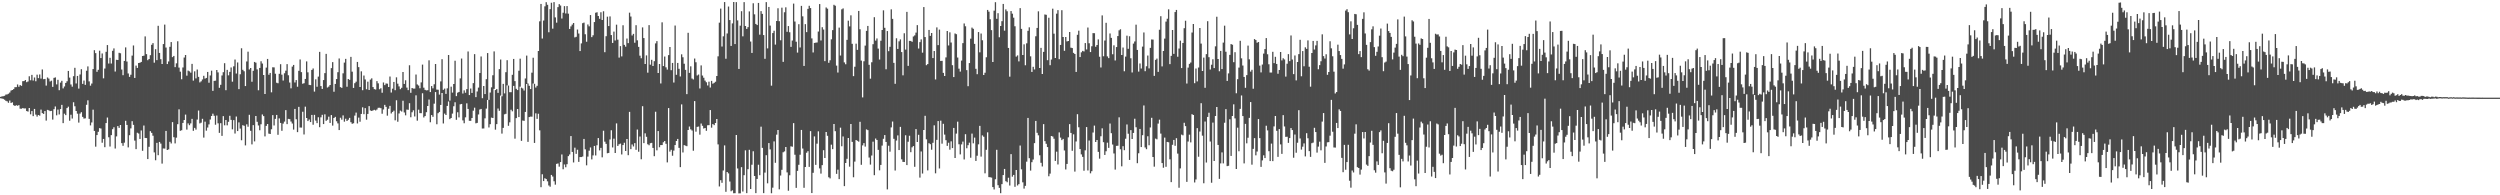 <?xml version="1.0" encoding="UTF-8"?>
<svg xmlns="http://www.w3.org/2000/svg" width="1920" height="150">
  <path d="M0 74.371h1v1.111H0zM1 74.023h1v1.631H1zM2 73.889h1v2.054H2zM3 73.559h1v3.015H3zM4 72.633h1v4.783H4zM5 72.507h1v5.334H5zM6 72.003h1v6.941H6zM7 71.070h1v6.161H7zM8 69.509h1v9.521H8zM9 69.101h1v9.482H9zM10 68.434h1v12.343H10zM11 66.982h1v14.427H11zM12 66.919h1v13.892H12zM13 64.863h1v16.320H13zM14 66.637h1v14.108H14zM15 65.313h1v18.126H15zM16 65.967h1v17.561H16zM17 62.370h1v20.611H17zM18 62.260h1v21.042H18zM19 61.432h1v21.833H19zM20 63.125h1v22.187H20zM21 62.551h1v23.143H21zM22 58.559h1v24.373H22zM23 61.620h1v26.186H23zM24 57.477h1v27.831H24zM25 61.830h1v27.364H25zM26 59.507h1v24.150H26zM27 62.419h1v25.599H27zM28 57.356h1v32.170H28zM29 60.000h1v28.339H29zM30 57.214h1v31.640H30zM31 60.342h1v23.839H31zM32 53.342h1v33.543H32zM33 60.801h1v26.711H33zM34 60.601h1v24.680H34zM35 65.736h1v26.874H35zM36 59.487h1v24.883H36zM37 60.390h1v24.325H37zM38 62.559h1v22.787H38zM39 61.930h1v23.238H39zM40 66.720h1v25.158H40zM41 59.802h1v24.073H41zM42 59.465h1v22.297H42zM43 64.820h1v23.732H43zM44 61.276h1v22.897H44zM45 69.264h1v18.657H45zM46 63.435h1v20.306H46zM47 62.064h1v18.490H47zM48 67.909h1v26.639H48zM49 66.407h1v20.890H49zM50 63.691h1v24.733H50zM51 62.403h1v20.571H51zM52 54.490h1v27.424H52zM53 59.579h1v33.121H53zM54 64.867h1v23.225H54zM55 66.561h1v24.463H55zM56 58.540h1v20.007H56zM57 52.074h1v29.528H57zM58 64.101h1v21.125H58zM59 58.320h1v28.961H59zM60 68.049h1v26.104H60zM61 57.166h1v30.073H61zM62 53.158h1v33.035H62zM63 64.395h1v25.337H63zM64 61.847h1v29.261H64zM65 65.196h1v25.684H65zM66 54.325h1v26.176H66zM67 50.978h1v26.095H67zM68 62.498h1v28.785H68zM69 65.813h1v30.501H69zM70 64.149h1v29.884H70zM71 53.020h1v31.214H71zM72 38.552h1v61.986H72zM73 40.795h1v71.839H73zM74 55.160h1v48.563H74zM75 53.598h1v47.647H75zM76 38.914h1v59.488H76zM77 44.605h1v54.122H77zM78 41.078h1v68.536H78zM79 60.166h1v46.511H79zM80 52.647h1v60.390H80zM81 39.792h1v54.742H81zM82 34.586h1v55.653H82zM83 48.786h1v56.638H83zM84 44.401h1v68.121H84zM85 48.809h1v54.971H85zM86 39.034h1v60.215H86zM87 37.193h1v60.542H87zM88 54.950h1v59.147H88zM89 45.942h1v58.809H89zM90 46.062h1v50.758H90zM91 40.560h1v57.624H91zM92 40.892h1v55.112H92zM93 53.401h1v56.537H93zM94 57.756h1v54.226H94zM95 46.806h1v62.742H95zM96 36.402h1v56.364H96zM97 47.278h1v48.648H97zM98 56.404h1v56.776H98zM99 59.059h1v44.798H99zM100 57.374h1v41.231H100zM101 42.694h1v50.375H101zM102 34.919h1v60.963H102zM103 59.858h1v48.143H103zM104 50.395h1v64.146H104zM105 52.167h1v49.776H105zM106 48.404h1v54.123H106zM107 48.163h1v58.531H107zM108 47.575h1v52.634H108zM109 42.985h1v72.832H109zM110 42.759h1v53.647H110zM111 27.963h1v77.963H111zM112 41.596h1v64.440H112zM113 46.252h1v75.887H113zM114 45.337h1v67.400H114zM115 42.374h1v58.372H115zM116 34.389h1v67.638H116zM117 33.110h1v71.128H117zM118 48.108h1v68.919H118zM119 37.806h1v85.269H119zM120 46.204h1v63.523H120zM121 19.792h1v99.379H121zM122 40.677h1v68.345H122zM123 45.490h1v64.808H123zM124 49.140h1v76.515H124zM125 33.862h1v80.181H125zM126 18.876h1v95.267H126zM127 36.492h1v64.085H127zM128 49.188h1v66.019H128zM129 47.189h1v67.571H129zM130 35.963h1v72.928H130zM131 32.306h1v77.897H131zM132 43.862h1v49.919H132zM133 42.973h1v62.377H133zM134 51.536h1v58.571H134zM135 48.643h1v57.077H135zM136 31.697h1v63.670H136zM137 51.915h1v32.045H137zM138 55.023h1v45.436H138zM139 60.899h1v39.123H139zM140 51.821h1v42.582H140zM141 44.195h1v47.942H141zM142 42.233h1v45.803H142zM143 58.112h1v41.400H143zM144 54.212h1v40.571H144zM145 54.804h1v41.329H145zM146 55.795h1v38.999H146zM147 49.050h1v42.233H147zM148 61.889h1v38.553H148zM149 54.783h1v43.407H149zM150 60.228h1v39.293H150zM151 53.376h1v38.501H151zM152 59.016h1v25.897H152zM153 63.295h1v31.492H153zM154 62.466h1v31.718H154zM155 61.018h1v30.208H155zM156 58.214h1v47.475H156zM157 60.352h1v33.107H157zM158 59.859h1v40.479H158zM159 55.243h1v42.708H159zM160 63.534h1v31.984H160zM161 57.948h1v33.839H161zM162 54.290h1v34.807H162zM163 69.784h1v17.525H163zM164 62.090h1v26.840H164zM165 61.934h1v33.845H165zM166 53.779h1v34.969H166zM167 55.592h1v39.143H167zM168 67.414h1v34.647H168zM169 65.102h1v29.508H169zM170 57.947h1v46.419H170zM171 55.425h1v33.784H171zM172 48.558h1v47.716H172zM173 69.260h1v22.886H173zM174 53.654h1v42.602H174zM175 57.854h1v35.677H175zM176 55.191h1v33.727H176zM177 51.798h1v40.257H177zM178 62.701h1v36.624H178zM179 50.919h1v41.346H179zM180 45.731h1v56.847H180zM181 56.453h1v33.023H181zM182 47.948h1v52.725H182zM183 68.471h1v25.548H183zM184 57.041h1v41.737H184zM185 37.065h1v70.683H185zM186 53.596h1v42.556H186zM187 54.728h1v41.891H187zM188 66.080h1v45.599H188zM189 47.201h1v48.267H189zM190 39.693h1v57.632H190zM191 53.339h1v34.831H191zM192 52.223h1v48.237H192zM193 62.766h1v48.119H193zM194 54.350h1v41.771H194zM195 47.545h1v61.066H195zM196 48.121h1v40.952H196zM197 53.273h1v40.283H197zM198 69.312h1v27.057H198zM199 52.172h1v47.882H199zM200 47.042h1v48.397H200zM201 48.799h1v39.130H201zM202 57.601h1v31.588H202zM203 72.169h1v32.594H203zM204 51.904h1v44.783H204zM205 45.279h1v49.937H205zM206 57.385h1v45.222H206zM207 56.013h1v46.922H207zM208 70.916h1v28.365H208zM209 51.663h1v36.752H209zM210 51.769h1v44.572H210zM211 56.639h1v34.674H211zM212 63.549h1v24.714H212zM213 63.959h1v39.549H213zM214 56.685h1v34.221H214zM215 49.329h1v45.065H215zM216 57.369h1v43.111H216zM217 61.871h1v33.061H217zM218 56.282h1v37.119H218zM219 54.284h1v30.289H219zM220 49.239h1v46.084H220zM221 57.800h1v33.501H221zM222 63.410h1v28.096H222zM223 67.834h1v25.519H223zM224 51.129h1v43.759H224zM225 49.894h1v49.622H225zM226 63.326h1v20.334H226zM227 61.491h1v30.083H227zM228 66.626h1v34.866H228zM229 54.386h1v27.669H229zM230 45.686h1v52.256H230zM231 55.415h1v42.591H231zM232 64.303h1v21.485H232zM233 63.873h1v39.388H233zM234 60.601h1v21.301H234zM235 47.135h1v43.490H235zM236 55.528h1v37.437H236zM237 65.200h1v26.615H237zM238 65.397h1v28.364H238zM239 53.716h1v34.532H239zM240 52.592h1v43.201H240zM241 70.328h1v17.886H241zM242 60.921h1v31.695H242zM243 66.591h1v27.951H243zM244 58.817h1v31.221H244zM245 39.839h1v57.835H245zM246 66.115h1v23.982H246zM247 68.309h1v19.835H247zM248 61.473h1v33.787H248zM249 56.155h1v31.638H249zM250 41.393h1v51.457H250zM251 67.200h1v24.750H251zM252 66.521h1v23.093H252zM253 65.267h1v29.128H253zM254 52.329h1v36.057H254zM255 47.728h1v48.713H255zM256 70.475h1v20.151H256zM257 64.470h1v25.267H257zM258 60.709h1v32.405H258zM259 55.464h1v39.295H259zM260 44.911h1v54.988H260zM261 66.911h1v23.509H261zM262 67.460h1v24.437H262zM263 56.308h1v32.320H263zM264 48.078h1v45.365H264zM265 45.193h1v45.986H265zM266 66.625h1v26.318H266zM267 60.692h1v31.286H267zM268 61.361h1v29.167H268zM269 43.654h1v50.182H269zM270 55.050h1v40.036H270zM271 67.527h1v27.131H271zM272 63.874h1v24.933H272zM273 62.737h1v23.750H273zM274 47.576h1v47.267H274zM275 51.569h1v38.749H275zM276 66.828h1v26.676H276zM277 54.779h1v32.720H277zM278 69.297h1v13.152H278zM279 58.004h1v29.678H279zM280 61.029h1v22.013H280zM281 68.533h1v23.388H281zM282 62.703h1v24.797H282zM283 69.122h1v12.400H283zM284 61.114h1v23.746H284zM285 60.136h1v25.122H285zM286 66.862h1v17.935H286zM287 68.433h1v15.882H287zM288 68.774h1v16.044H288zM289 62.312h1v21.794H289zM290 64.019h1v18.765H290zM291 68.531h1v14.200H291zM292 67.796h1v15.300H292zM293 71.201h1v16.160H293zM294 63.324h1v20.745H294zM295 65.389h1v15.143H295zM296 64.108h1v17.991H296zM297 64.253h1v24.571H297zM298 66.791h1v16.731H298zM299 58.801h1v22.526H299zM300 71.052h1v16.102H300zM301 68.115h1v17.860H301zM302 62.938h1v22.063H302zM303 69.296h1v23.131H303zM304 59.391h1v17.600H304zM305 64.277h1v29.219H305zM306 66.336h1v20.802H306zM307 68.501h1v16.435H307zM308 67.409h1v18.222H308zM309 55.311h1v22.070H309zM310 64.465h1v21.898H310zM311 61.669h1v26.883H311zM312 67.284h1v16.881H312zM313 69.198h1v15.104H313zM314 50.128h1v29.126H314zM315 71.278h1v18.784H315zM316 67.590h1v18.653H316zM317 68.058h1v16.701H317zM318 68.023h1v21.423H318zM319 57.266h1v15.945H319zM320 64.852h1v27.815H320zM321 65.700h1v18.525H321zM322 67.805h1v19.092H322zM323 63.302h1v23.624H323zM324 49.624h1v22.026H324zM325 67.342h1v22.870H325zM326 68.994h1v20.130H326zM327 69.426h1v16.766H327zM328 69.280h1v12.142H328zM329 46.330h1v30.135H329zM330 70.704h1v23.177H330zM331 66.106h1v22.288H331zM332 67.850h1v21.839H332zM333 64.733h1v14.903H333zM334 49.160h1v21.537H334zM335 68.805h1v26.646H335zM336 68.931h1v18.012H336zM337 72.675h1v13.302H337zM338 62.526h1v18.053H338zM339 45.469h1v25.963H339zM340 68.982h1v25.863H340zM341 68.041h1v19.202H341zM342 72.101h1v16.239H342zM343 67.843h1v13.499H343zM344 42.249h1v35.669H344zM345 77.254h1v14.254H345zM346 66.568h1v24.032H346zM347 71.100h1v16.141H347zM348 64.509h1v17.111H348zM349 46.630h1v31.910H349zM350 73.805h1v18.198H350zM351 71.177h1v15.031H351zM352 70.586h1v19.601H352zM353 60.185h1v19.953H353zM354 44.953h1v34.871H354zM355 71.848h1v20.639H355zM356 69.400h1v25.285H356zM357 71.213h1v18.908H357zM358 68.449h1v10.911H358zM359 39.527h1v44.122H359zM360 72.989h1v19.794H360zM361 67.995h1v24.829H361zM362 71.383h1v19.230H362zM363 63.824h1v21.156H363zM364 41.581h1v41.129H364zM365 74.608h1v20.088H365zM366 70.256h1v24.116H366zM367 67.279h1v20.650H367zM368 56.077h1v28.034H368zM369 43.389h1v40.268H369zM370 75.409h1v23.288H370zM371 66.066h1v32.588H371zM372 72.248h1v18.619H372zM373 60.840h1v22.562H373zM374 40.744h1v35.993H374zM375 76.695h1v21.188H375zM376 71.068h1v24.321H376zM377 67.096h1v23.237H377zM378 57.791h1v32.837H378zM379 39.485h1v28.739H379zM380 69.196h1v30.371H380zM381 68.419h1v26.906H381zM382 71.345h1v12.009H382zM383 53.116h1v31.971H383zM384 45.701h1v27.708H384zM385 73.908h1v28.677H385zM386 64.402h1v33.808H386zM387 71.730h1v16.097H387zM388 55.446h1v31.939H388zM389 46.208h1v19.366H389zM390 65.678h1v30.914H390zM391 70.807h1v23.129H391zM392 70.804h1v13.481H392zM393 57.429h1v28.078H393zM394 45.275h1v20.663H394zM395 62.309h1v44.167H395zM396 68.215h1v22.525H396zM397 69.157h1v14.557H397zM398 54.324h1v35.600H398zM399 45.049h1v21.499H399zM400 67.353h1v40.840H400zM401 67.947h1v24.632H401zM402 69.551h1v23.254H402zM403 60.236h1v25.748H403zM404 42.705h1v21.804H404zM405 64.132h1v44.805H405zM406 65.897h1v24.001H406zM407 68.417h1v21.148H407zM408 55.814h1v33.795H408zM409 44.332h1v19.797H409zM410 64.346h1v45.420H410zM411 67.226h1v19.813H411zM412 65.920h1v25.390H412zM413 39.182h1v48.184H413zM414 16.370h1v83.707H414zM415 2.998h1v140.783H415zM416 29.588h1v104.223H416zM417 15.743h1v123.309H417zM418 4.875h1v132.021H418zM419 1.693h1v135.834H419zM420 3.710h1v135.555H420zM421 24.773h1v117.656H421zM422 6.997h1v136.390H422zM423 2.081h1v132.271H423zM424 22.016h1v113.586H424zM425 1.641h1v137.591H425zM426 13.377h1v128.447H426zM427 17.402h1v108.449H427zM428 5.471h1v120.061H428zM429 3.166h1v124.847H429zM430 4.265h1v120.209H430zM431 14.215h1v104.394H431zM432 9.794h1v120.220H432zM433 4.701h1v121.588H433zM434 10.330h1v118.135H434zM435 4.652h1v121.428H435zM436 10.479h1v109.430H436zM437 22.237h1v96.396H437zM438 20.278h1v84.232H438zM439 18.885h1v97.813H439zM440 17.650h1v107.145H440zM441 28.740h1v84.646H441zM442 28.267h1v89.894H442zM443 22.689h1v92.283H443zM444 25.749h1v98.589H444zM445 39.201h1v81.412H445zM446 33.321h1v87.312H446zM447 17.823h1v102.378H447zM448 17.377h1v89.310H448zM449 26.321h1v88.346H449zM450 32.062h1v94.907H450zM451 18.784h1v101.472H451zM452 20.240h1v95.490H452zM453 11.567h1v101.663H453zM454 28.499h1v93.916H454zM455 27.109h1v92.227H455zM456 16.925h1v95.140H456zM457 9.800h1v109.582H457zM458 9.443h1v102.111H458zM459 12.300h1v93.727H459zM460 14.434h1v101.090H460zM461 9.423h1v104.156H461zM462 15.372h1v105.468H462zM463 8.657h1v91.751H463zM464 40.078h1v68.715H464zM465 27.824h1v82.670H465zM466 12.814h1v104.875H466zM467 20.001h1v97.467H467zM468 12.580h1v94.508H468zM469 26.912h1v73.144H469zM470 32.970h1v80.281H470zM471 24.291h1v82.221H471zM472 31.054h1v86.431H472zM473 18.940h1v75.851H473zM474 30.469h1v81.590H474zM475 44.232h1v66.547H475zM476 35.427h1v74.874H476zM477 43.315h1v75.333H477zM478 19.394h1v91.999H478zM479 34.482h1v75.123H479zM480 35.836h1v80.113H480zM481 29.620h1v77.145H481zM482 33.136h1v86.067H482zM483 9.723h1v76.210H483zM484 12.700h1v101.842H484zM485 27.253h1v83.707H485zM486 25.986h1v86.524H486zM487 32.828h1v77.101H487zM488 19.373h1v95.658H488zM489 30.957h1v68.545H489zM490 35.981h1v80.540H490zM491 42.732h1v62.133H491zM492 44.740h1v77.601H492zM493 21.036h1v60.537H493zM494 29.230h1v80.678H494zM495 49.162h1v53.217H495zM496 42.571h1v62.514H496zM497 55.815h1v54.973H497zM498 19.278h1v92.277H498zM499 49.678h1v60.301H499zM500 45.916h1v63.802H500zM501 50.701h1v62.921H501zM502 47.002h1v72.976H502zM503 33.321h1v52.477H503zM504 31.598h1v83.852H504zM505 56.074h1v44.589H505zM506 49.152h1v63.953H506zM507 64.101h1v47.329H507zM508 17.132h1v94.279H508zM509 50.763h1v58.481H509zM510 43.411h1v64.891H510zM511 51.699h1v58.733H511zM512 53.458h1v71.255H512zM513 42.344h1v40.653H513zM514 36.080h1v80.361H514zM515 53.904h1v61.150H515zM516 48.327h1v71.270H516zM517 63.402h1v52.262H517zM518 19.594h1v91.817H518zM519 57.449h1v50.835H519zM520 48.357h1v58.369H520zM521 52.858h1v60.688H521zM522 58.729h1v69.631H522zM523 41.703h1v38.491H523zM524 43.987h1v73.116H524zM525 48.938h1v62.526H525zM526 53.678h1v58.208H526zM527 72.289h1v40.008H527zM528 25.202h1v74.635H528zM529 55.954h1v41.226H529zM530 50.923h1v48.394H530zM531 60.292h1v39.968H531zM532 61.017h1v54.772H532zM533 44.951h1v32.693H533zM534 47.829h1v53.313H534zM535 57.965h1v39.458H535zM536 57.220h1v39.982H536zM537 67.954h1v35.454H537zM538 50.234h1v44.650H538zM539 58.004h1v38.622H539zM540 59.718h1v39.003H540zM541 61.899h1v36.430H541zM542 63.180h1v37.253H542zM543 65.655h1v30.530H543zM544 62.722h1v33.375H544zM545 67.199h1v17.327H545zM546 62.090h1v35.940H546zM547 64.252h1v31.049H547zM548 63.600h1v32.498H548zM549 62.752h1v31.692H549zM550 58.379h1v33.004H550zM551 43.278h1v67.613H551zM552 17.427h1v125.790H552zM553 6.586h1v131.820H553zM554 35.719h1v104.659H554zM555 27.889h1v103.013H555zM556 1.595h1v110.080H556zM557 45.090h1v102.203H557zM558 25.717h1v106.396H558zM559 5.041h1v128.129H559zM560 15.435h1v124.008H560zM561 35.288h1v111.620H561zM562 17.991h1v128.164H562zM563 1.544h1v146.905H563zM564 33.830h1v114.541H564zM565 1.615h1v102.071H565zM566 15.662h1v113.730H566zM567 52.953h1v95.557H567zM568 19.719h1v128.747H568zM569 8.581h1v119.803H569zM570 27.926h1v119.154H570zM571 1.653h1v132.895H571zM572 19.980h1v95.472H572zM573 22.202h1v126.122H573zM574 20.827h1v109.142H574zM575 8.738h1v106.325H575zM576 31.880h1v113.282H576zM577 40.635h1v85.888H577zM578 2.501h1v113.653H578zM579 10.992h1v124.152H579zM580 18.386h1v129.937H580zM581 19.255h1v118.172H581zM582 2.247h1v124.289H582zM583 26.634h1v107.934H583zM584 8.553h1v88.708H584zM585 10.649h1v102.912H585zM586 26.930h1v121.377H586zM587 45.141h1v87.399H587zM588 1.623h1v117.570H588zM589 37.183h1v103.606H589zM590 5.346h1v104.525H590zM591 19.686h1v95.058H591zM592 65.796h1v82.636H592zM593 25.385h1v118.723H593zM594 23.626h1v84.981H594zM595 34.257h1v90.793H595zM596 16.153h1v87.280H596zM597 6.340h1v93.511H597zM598 16.300h1v129.106H598zM599 30.901h1v103.930H599zM600 5.913h1v124.471H600zM601 47.519h1v69.445H601zM602 9.414h1v106.878H602zM603 5.619h1v107.300H603zM604 24.431h1v107.983H604zM605 20.015h1v126.484H605zM606 24.800h1v109.787H606zM607 35.999h1v76.379H607zM608 31.155h1v81.542H608zM609 2.778h1v91.800H609zM610 16.552h1v102.269H610zM611 32.072h1v112.189H611zM612 40.419h1v90.810H612zM613 18.606h1v107.956H613zM614 36.431h1v82.416H614zM615 4.523h1v95.270H615zM616 12.567h1v101.529H616zM617 50.618h1v93.595H617zM618 18.516h1v109.746H618zM619 24.660h1v92.642H619zM620 6.800h1v109.316H620zM621 4.475h1v123.675H621zM622 6.209h1v94.490H622zM623 29.486h1v118.811H623zM624 40.306h1v92.424H624zM625 32.966h1v71.785H625zM626 32.790h1v93.838H626zM627 32.630h1v77.696H627zM628 24.216h1v76.644H628zM629 3.128h1v126.212H629zM630 31.057h1v102.287H630zM631 20.897h1v105.917H631zM632 22.674h1v92.669H632zM633 46.951h1v74.400H633zM634 5.708h1v95.671H634zM635 6.674h1v97.640H635zM636 48.215h1v87.917H636zM637 46.268h1v90.757H637zM638 30.183h1v80.923H638zM639 23.145h1v91.404H639zM640 3.693h1v91.538H640zM641 4.383h1v96.358H641zM642 50.373h1v83.156H642zM643 55.690h1v74.593H643zM644 21.186h1v116.377H644zM645 42.676h1v55.370H645zM646 7.176h1v105.133H646zM647 6.466h1v98.364H647zM648 47.899h1v95.053H648zM649 49.379h1v75.813H649zM650 30.608h1v91.349H650zM651 15.867h1v90.113H651zM652 20.265h1v107.719H652zM653 11.778h1v83.430H653zM654 33.659h1v75.319H654zM655 58.455h1v77.660H655zM656 51.274h1v72.831H656zM657 33.530h1v73.970H657zM658 38.283h1v69.840H658zM659 8.396h1v100.425H659zM660 22.475h1v71.048H660zM661 46.563h1v80.016H661zM662 74.795h1v36.890H662zM663 47.042h1v62.902H663zM664 35.013h1v77.599H664zM665 23.710h1v75.653H665zM666 19.899h1v80.066H666zM667 49.746h1v71.240H667zM668 60.402h1v66.002H668zM669 47.845h1v71.592H669zM670 33.946h1v74.839H670zM671 13.228h1v121.336H671zM672 31.184h1v75.214H672zM673 29.557h1v77.969H673zM674 37.344h1v77.756H674zM675 45.719h1v85.113H675zM676 31.271h1v95.387H676zM677 23.055h1v88.758H677zM678 7.941h1v98.674H678zM679 21.351h1v82.357H679zM680 53.184h1v55.838H680zM681 23.870h1v121.595H681zM682 39.306h1v72.610H682zM683 35.928h1v80.538H683zM684 7.152h1v90.684H684zM685 14.481h1v78.841H685zM686 48.272h1v58.339H686zM687 64.368h1v66.594H687zM688 29.409h1v78.503H688zM689 37.597h1v66.412H689zM690 31.750h1v83.478H690zM691 30.283h1v67.127H691zM692 39.979h1v82.409H692zM693 57.871h1v66.442H693zM694 25.543h1v98.879H694zM695 38.085h1v65.803H695zM696 9.137h1v117.659H696zM697 50.592h1v58.236H697zM698 31.395h1v72.861H698zM699 31.453h1v85.420H699zM700 32.111h1v81.025H700zM701 28.016h1v84.178H701zM702 27.178h1v100.922H702zM703 25.034h1v74.114H703zM704 19.314h1v89.762H704zM705 37.270h1v66.276H705zM706 32.374h1v104.042H706zM707 30.276h1v86.048H707zM708 40.459h1v92.790H708zM709 5.439h1v94.386H709zM710 28.448h1v60.462H710zM711 50.082h1v56.930H711zM712 49.221h1v81.656H712zM713 22.984h1v86.996H713zM714 27.535h1v83.234H714zM715 25.347h1v89.668H715zM716 44.608h1v65.067H716zM717 39.193h1v57.082H717zM718 61.038h1v72.100H718zM719 21.043h1v86.360H719zM720 34.638h1v58.360H720zM721 22.719h1v106.639H721zM722 46.786h1v45.885H722zM723 46.699h1v63.626H723zM724 55.940h1v39.123H724zM725 58.348h1v45.027H725zM726 44.063h1v63.622H726zM727 23.833h1v88.187H727zM728 34.931h1v74.691H728zM729 24.853h1v90.092H729zM730 32.642h1v75.887H730zM731 50.077h1v63.664H731zM732 59.183h1v39.079H732zM733 25.701h1v95.632H733zM734 26.246h1v76.339H734zM735 44.175h1v49.249H735zM736 52.741h1v58.080H736zM737 54.989h1v63.611H737zM738 46.544h1v64.347H738zM739 33.140h1v75.603H739zM740 18.001h1v104.473H740zM741 20.148h1v82.904H741zM742 53.840h1v60.045H742zM743 66.202h1v45.323H743zM744 48.450h1v61.110H744zM745 29.676h1v91.442H745zM746 21.176h1v81.419H746zM747 22.135h1v87.936H747zM748 33.688h1v72.015H748zM749 52.849h1v70.732H749zM750 57.001h1v62.598H750zM751 24.651h1v86.213H751zM752 40.190h1v56.485H752zM753 25.736h1v94.541H753zM754 30.902h1v73.066H754zM755 57.583h1v47.431H755zM756 55.840h1v77.275H756zM757 43.965h1v71.104H757zM758 7.604h1v94.041H758zM759 8.971h1v127.053H759zM760 14.802h1v121.352H760zM761 23.136h1v113.264H761zM762 47.629h1v96.059H762zM763 8.199h1v137.287H763zM764 1.669h1v136.006H764zM765 14.444h1v100.607H765zM766 10.118h1v132.101H766zM767 28.635h1v115.636H767zM768 19.985h1v128.376H768zM769 16.282h1v125.152H769zM770 3.031h1v131.428H770zM771 23.545h1v106.221H771zM772 7.213h1v131.968H772zM773 8.652h1v131.326H773zM774 36.800h1v99.705H774zM775 58.862h1v83.616H775zM776 8.514h1v109.857H776zM777 10.488h1v125.206H777zM778 13.581h1v120.783H778zM779 20.159h1v123.324H779zM780 43.479h1v87.057H780zM781 42.558h1v99.878H781zM782 47.179h1v94.246H782zM783 6.238h1v105.511H783zM784 22.174h1v107.862H784zM785 42.237h1v97.780H785zM786 34.026h1v110.810H786zM787 50.141h1v92.579H787zM788 33.268h1v90.878H788zM789 23.643h1v66.939H789zM790 20.985h1v100.530H790zM791 43.249h1v87.770H791zM792 55.251h1v69.307H792zM793 51.299h1v71.240H793zM794 53.359h1v56.583H794zM795 27.871h1v65.005H795zM796 21.456h1v80.532H796zM797 8.685h1v95.247H797zM798 52.244h1v67.023H798zM799 36.770h1v88.278H799zM800 56.821h1v71.017H800zM801 39.838h1v55.477H801zM802 11.090h1v97.284H802zM803 11.378h1v99.077H803zM804 46.249h1v66.719H804zM805 13.628h1v121.766H805zM806 50.077h1v83.235H806zM807 45.737h1v58.733H807zM808 6.670h1v98.173H808zM809 25.847h1v80.722H809zM810 44.544h1v79.059H810zM811 10.491h1v105.978H811zM812 7.786h1v118.530H812zM813 45.455h1v56.243H813zM814 34.519h1v71.137H814zM815 7.849h1v99.770H815zM816 28.410h1v78.307H816zM817 39.012h1v76.526H817zM818 28.416h1v101.717H818zM819 31.800h1v94.125H819zM820 31.478h1v73.971H820zM821 24.572h1v70.745H821zM822 36.620h1v65.497H822zM823 36.905h1v78.916H823zM824 40.617h1v62.546H824zM825 41.494h1v90.310H825zM826 55.236h1v53.426H826zM827 26.741h1v60.985H827zM828 23.543h1v74.206H828zM829 43.831h1v70.654H829zM830 40.181h1v78.383H830zM831 39.067h1v81.408H831zM832 39.529h1v91.605H832zM833 33.065h1v82.410H833zM834 37.983h1v59.594H834zM835 21.139h1v109.788H835zM836 33.236h1v74.673H836zM837 40.001h1v93.136H837zM838 35.528h1v95.971H838zM839 25.448h1v76.346H839zM840 25.473h1v70.968H840zM841 35.894h1v73.137H841zM842 34.547h1v72.993H842zM843 30.246h1v86.382H843zM844 43.551h1v78.305H844zM845 51.817h1v52.840H845zM846 11.844h1v86.696H846zM847 43.201h1v66.000H847zM848 31.110h1v87.900H848zM849 17.517h1v98.645H849zM850 43.314h1v66.233H850zM851 44.641h1v68.905H851zM852 25.697h1v69.177H852zM853 29.101h1v73.181H853zM854 41.681h1v69.342H854zM855 34.790h1v83.049H855zM856 46.443h1v83.811H856zM857 36.130h1v75.904H857zM858 27.721h1v84.196H858zM859 23.298h1v66.789H859zM860 22.473h1v92.147H860zM861 42.218h1v85.502H861zM862 36.482h1v75.814H862zM863 54.757h1v60.579H863zM864 43.489h1v63.076H864zM865 27.401h1v68.169H865zM866 37.456h1v65.232H866zM867 27.868h1v94.951H867zM868 44.748h1v55.202H868zM869 55.659h1v51.099H869zM870 33.475h1v68.600H870zM871 31.864h1v59.312H871zM872 18.931h1v78.804H872zM873 38.343h1v86.991H873zM874 55.005h1v62.697H874zM875 48.717h1v50.325H875zM876 52.643h1v60.311H876zM877 35.772h1v68.037H877zM878 24.944h1v56.072H878zM879 54.698h1v58.578H879zM880 50.882h1v63.685H880zM881 42.670h1v61.961H881zM882 52.542h1v59.029H882zM883 36.741h1v61.138H883zM884 30.317h1v60.175H884zM885 30.418h1v90.138H885zM886 58.284h1v69.706H886zM887 45.986h1v60.447H887zM888 44.998h1v62.020H888zM889 55.173h1v39.773H889zM890 22.835h1v69.091H890zM891 12.465h1v90.163H891zM892 50.982h1v74.251H892zM893 39.156h1v89.687H893zM894 29.668h1v76.030H894zM895 16.610h1v111.502H895zM896 14.376h1v94.639H896zM897 7.183h1v102.097H897zM898 49.243h1v73.120H898zM899 42.902h1v96.956H899zM900 23.054h1v88.150H900zM901 41.369h1v66.080H901zM902 9.289h1v102.676H902zM903 7.641h1v98.500H903zM904 43.567h1v74.400H904zM905 37.257h1v106.907H905zM906 31.229h1v98.122H906zM907 52.282h1v51.073H907zM908 33.035h1v70.914H908zM909 21.673h1v72.613H909zM910 15.932h1v80.950H910zM911 64.176h1v75.495H911zM912 51.906h1v56.803H912zM913 49.069h1v54.373H913zM914 48.052h1v61.331H914zM915 24.965h1v62.735H915zM916 18.421h1v69.899H916zM917 63.895h1v76.244H917zM918 52.618h1v85.220H918zM919 62.501h1v35.924H919zM920 51.862h1v68.503H920zM921 21.513h1v79.504H921zM922 33.479h1v45.787H922zM923 54.514h1v49.682H923zM924 44.227h1v96.510H924zM925 67.411h1v25.941H925zM926 41.588h1v83.224H926zM927 16.297h1v73.532H927zM928 43.945h1v42.653H928zM929 53.400h1v55.271H929zM930 49.720h1v90.602H930zM931 45.522h1v48.647H931zM932 52.260h1v71.364H932zM933 35.571h1v53.503H933zM934 12.876h1v69.314H934zM935 45.323h1v66.001H935zM936 54.742h1v82.637H936zM937 39.133h1v86.369H937zM938 53.052h1v63.965H938zM939 32.705h1v92.774H939zM940 19.731h1v74.517H940zM941 39.750h1v44.083H941zM942 62.140h1v65.449H942zM943 56.372h1v70.937H943zM944 42.135h1v49.442H944zM945 33.845h1v85.895H945zM946 34.360h1v54.729H946zM947 47.786h1v32.352H947zM948 40.079h1v50.837H948zM949 71.636h1v58.167H949zM950 60.805h1v37.241H950zM951 51.935h1v64.256H951zM952 31.326h1v52.295H952zM953 44.816h1v28.476H953zM954 50.311h1v38.835H954zM955 59.082h1v66.387H955zM956 67.453h1v27.673H956zM957 57.709h1v52.353H957zM958 34.999h1v70.779H958zM959 45.584h1v44.944H959zM960 54.975h1v23.433H960zM961 53.631h1v72.821H961zM962 68.138h1v46.167H962zM963 29.997h1v76.079H963zM964 30.751h1v88.569H964zM965 32.815h1v83.558H965zM966 32.258h1v59.179H966zM967 50.376h1v55.687H967zM968 55.592h1v72.544H968zM969 49.552h1v73.648H969zM970 41.171h1v78.129H970zM971 37.679h1v83.726H971zM972 29.224h1v67.335H972zM973 41.673h1v58.492H973zM974 49.345h1v66.770H974zM975 55.681h1v68.017H975zM976 55.728h1v54.542H976zM977 39.762h1v83.992H977zM978 48.499h1v48.557H978zM979 43.625h1v45.456H979zM980 49.077h1v51.403H980zM981 56.637h1v63.816H981zM982 53.779h1v45.370H982zM983 39.942h1v70.978H983zM984 46.387h1v71.771H984zM985 44.745h1v43.662H985zM986 45.671h1v51.477H986zM987 58.840h1v46.265H987zM988 48.952h1v56.074H988zM989 41.557h1v68.184H989zM990 46.953h1v59.066H990zM991 27.246h1v71.117H991zM992 45.705h1v54.168H992zM993 56.954h1v64.175H993zM994 42.617h1v60.699H994zM995 61.756h1v55.525H995zM996 47.625h1v62.014H996zM997 41.567h1v43.080H997zM998 30.542h1v75.813H998zM999 58.590h1v56.302H999zM1000 39.219h1v73.433H1000zM1001 50.913h1v59.234H1001zM1002 36.342h1v83.747H1002zM1003 37.532h1v64.744H1003zM1004 31.040h1v75.135H1004zM1005 51.229h1v64.856H1005zM1006 66.583h1v53.900H1006zM1007 40.706h1v69.278H1007zM1008 31.426h1v78.117H1008zM1009 38.053h1v60.083H1009zM1010 34.891h1v66.528H1010zM1011 31.363h1v85.819H1011zM1012 53.214h1v59.361H1012zM1013 50.016h1v58.809H1013zM1014 47.070h1v68.377H1014zM1015 26.375h1v67.000H1015zM1016 43.128h1v43.731H1016zM1017 44.965h1v80.120H1017zM1018 41.666h1v70.827H1018zM1019 57.470h1v51.847H1019zM1020 55.297h1v53.845H1020zM1021 31.713h1v72.496H1021zM1022 37.105h1v39.605H1022zM1023 43.218h1v57.940H1023zM1024 55.024h1v58.213H1024zM1025 71.783h1v41.549H1025zM1026 70.691h1v23.717H1026zM1027 34.290h1v64.044H1027zM1028 39.228h1v44.753H1028zM1029 42.279h1v42.941H1029zM1030 45.234h1v76.017H1030zM1031 52.726h1v79.524H1031zM1032 49.449h1v61.806H1032zM1033 8.128h1v122.238H1033zM1034 7.050h1v117.420H1034zM1035 9.345h1v101.870H1035zM1036 26.435h1v112.356H1036zM1037 16.387h1v127.741H1037zM1038 29.960h1v101.013H1038zM1039 21.731h1v110.733H1039zM1040 10.719h1v91.957H1040zM1041 10.932h1v84.532H1041zM1042 19.077h1v109.307H1042zM1043 41.581h1v87.424H1043zM1044 39.237h1v94.842H1044zM1045 43.871h1v86.405H1045zM1046 14.496h1v86.940H1046zM1047 9.474h1v96.885H1047zM1048 25.679h1v75.677H1048zM1049 34.475h1v91.955H1049zM1050 53.202h1v74.166H1050zM1051 54.225h1v65.678H1051zM1052 32.335h1v77.124H1052zM1053 22.528h1v77.944H1053zM1054 20.210h1v91.024H1054zM1055 36.189h1v94.568H1055zM1056 42.862h1v89.746H1056zM1057 39.769h1v84.209H1057zM1058 35.706h1v90.982H1058zM1059 27.388h1v74.093H1059zM1060 21.922h1v78.240H1060zM1061 43.953h1v73.740H1061zM1062 54.688h1v53.435H1062zM1063 48.027h1v84.386H1063zM1064 47.327h1v93.675H1064zM1065 18.124h1v91.627H1065zM1066 23.873h1v70.730H1066zM1067 25.304h1v103.892H1067zM1068 28.329h1v102.819H1068zM1069 45.626h1v85.916H1069zM1070 40.409h1v89.971H1070zM1071 36.570h1v68.518H1071zM1072 33.711h1v53.139H1072zM1073 14.917h1v87.734H1073zM1074 43.478h1v75.479H1074zM1075 53.670h1v90.179H1075zM1076 42.112h1v79.874H1076zM1077 43.158h1v80.799H1077zM1078 12.764h1v76.163H1078zM1079 27.955h1v81.704H1079zM1080 43.462h1v68.164H1080zM1081 49.191h1v74.806H1081zM1082 76.873h1v42.578H1082zM1083 57.980h1v69.129H1083zM1084 15.584h1v92.032H1084zM1085 16.465h1v74.600H1085zM1086 28.226h1v109.494H1086zM1087 33.486h1v109.538H1087zM1088 60.079h1v63.263H1088zM1089 33.368h1v99.905H1089zM1090 34.423h1v63.547H1090zM1091 29.485h1v63.944H1091zM1092 29.943h1v64.771H1092zM1093 60.120h1v43.204H1093zM1094 67.659h1v65.185H1094zM1095 44.286h1v68.390H1095zM1096 36.736h1v58.928H1096zM1097 14.564h1v98.692H1097zM1098 32.891h1v60.257H1098zM1099 44.724h1v90.861H1099zM1100 47.906h1v80.217H1100zM1101 52.925h1v79.086H1101zM1102 25.887h1v110.854H1102zM1103 26.504h1v68.371H1103zM1104 26.428h1v69.109H1104zM1105 28.009h1v90.006H1105zM1106 39.096h1v80.390H1106zM1107 47.864h1v70.954H1107zM1108 42.297h1v83.017H1108zM1109 53.609h1v50.089H1109zM1110 28.227h1v68.466H1110zM1111 35.657h1v59.171H1111zM1112 36.357h1v66.730H1112zM1113 54.463h1v79.542H1113zM1114 39.161h1v85.225H1114zM1115 50.652h1v70.704H1115zM1116 40.232h1v71.565H1116zM1117 38.110h1v44.754H1117zM1118 38.412h1v74.116H1118zM1119 52.814h1v51.045H1119zM1120 51.291h1v53.522H1120zM1121 49.167h1v62.998H1121zM1122 49.651h1v60.748H1122zM1123 34.639h1v58.460H1123zM1124 57.297h1v53.429H1124zM1125 42.737h1v87.400H1125zM1126 49.417h1v53.262H1126zM1127 52.869h1v44.580H1127zM1128 50.714h1v69.807H1128zM1129 33.788h1v66.558H1129zM1130 42.750h1v59.671H1130zM1131 36.391h1v80.230H1131zM1132 59.074h1v45.891H1132zM1133 52.183h1v58.745H1133zM1134 43.294h1v49.945H1134zM1135 29.042h1v74.731H1135zM1136 42.445h1v56.506H1136zM1137 52.835h1v62.407H1137zM1138 61.225h1v52.410H1138zM1139 58.286h1v51.667H1139zM1140 38.710h1v60.724H1140zM1141 36.822h1v61.486H1141zM1142 22.758h1v73.097H1142zM1143 52.638h1v48.106H1143zM1144 50.091h1v85.513H1144zM1145 65.159h1v38.077H1145zM1146 56.326h1v60.774H1146zM1147 44.390h1v42.027H1147zM1148 32.479h1v56.622H1148zM1149 53.151h1v46.535H1149zM1150 34.095h1v97.631H1150zM1151 64.612h1v36.562H1151zM1152 56.400h1v40.766H1152zM1153 35.325h1v66.690H1153zM1154 44.214h1v45.217H1154zM1155 48.826h1v24.157H1155zM1156 52.335h1v70.092H1156zM1157 64.658h1v48.046H1157zM1158 53.560h1v47.263H1158zM1159 41.630h1v63.952H1159zM1160 45.213h1v35.117H1160zM1161 33.661h1v54.681H1161zM1162 54.044h1v40.901H1162zM1163 63.561h1v44.979H1163zM1164 61.901h1v36.454H1164zM1165 50.787h1v49.500H1165zM1166 44.648h1v47.853H1166zM1167 35.247h1v54.577H1167zM1168 50.447h1v76.342H1168zM1169 38.129h1v99.467H1169zM1170 33.860h1v84.948H1170zM1171 27.729h1v99.038H1171zM1172 38.607h1v77.520H1172zM1173 28.423h1v58.464H1173zM1174 25.959h1v76.180H1174zM1175 67.329h1v66.262H1175zM1176 49.019h1v75.225H1176zM1177 26.035h1v85.918H1177zM1178 47.198h1v57.701H1178zM1179 15.784h1v87.513H1179zM1180 23.919h1v72.425H1180zM1181 56.377h1v79.208H1181zM1182 37.518h1v96.714H1182zM1183 46.862h1v52.887H1183zM1184 42.096h1v79.447H1184zM1185 30.815h1v77.849H1185zM1186 40.400h1v35.367H1186zM1187 44.053h1v81.526H1187zM1188 56.169h1v67.750H1188zM1189 47.221h1v75.710H1189zM1190 16.487h1v112.560H1190zM1191 41.837h1v51.272H1191zM1192 24.645h1v72.567H1192zM1193 35.708h1v81.540H1193zM1194 61.643h1v48.711H1194zM1195 52.559h1v57.320H1195zM1196 34.275h1v69.804H1196zM1197 56.685h1v44.848H1197zM1198 23.747h1v59.710H1198zM1199 23.656h1v76.217H1199zM1200 61.628h1v60.511H1200zM1201 49.108h1v60.291H1201zM1202 47.225h1v57.768H1202zM1203 39.643h1v63.881H1203zM1204 31.349h1v65.254H1204zM1205 45.570h1v43.680H1205zM1206 56.203h1v60.342H1206zM1207 60.023h1v59.869H1207zM1208 33.659h1v68.127H1208zM1209 33.835h1v73.677H1209zM1210 43.600h1v52.893H1210zM1211 35.273h1v49.213H1211zM1212 59.331h1v64.809H1212zM1213 67.622h1v48.804H1213zM1214 64.775h1v25.066H1214zM1215 45.415h1v61.786H1215zM1216 61.703h1v50.184H1216zM1217 38.542h1v43.227H1217zM1218 40.237h1v55.031H1218zM1219 57.249h1v48.228H1219zM1220 63.725h1v46.387H1220zM1221 42.318h1v38.728H1221zM1222 62.303h1v28.836H1222zM1223 26.640h1v74.082H1223zM1224 51.845h1v37.858H1224zM1225 56.124h1v52.520H1225zM1226 55.463h1v81.495H1226zM1227 43.165h1v55.968H1227zM1228 39.477h1v67.867H1228zM1229 34.095h1v73.804H1229zM1230 41.545h1v37.251H1230zM1231 53.679h1v64.289H1231zM1232 72.288h1v52.043H1232zM1233 56.687h1v34.941H1233zM1234 43.800h1v61.265H1234zM1235 51.649h1v51.369H1235zM1236 38.669h1v34.434H1236zM1237 60.666h1v28.099H1237zM1238 78.710h1v36.947H1238zM1239 63.612h1v30.999H1239zM1240 52.457h1v31.643H1240zM1241 54.786h1v32.884H1241zM1242 48.624h1v45.200H1242zM1243 59.566h1v18.097H1243zM1244 54.369h1v47.528H1244zM1245 65.709h1v41.990H1245zM1246 47.288h1v49.974H1246zM1247 42.042h1v57.349H1247zM1248 53.485h1v41.028H1248zM1249 51.669h1v30.328H1249zM1250 37.314h1v58.497H1250zM1251 66.955h1v31.334H1251zM1252 62.108h1v31.223H1252zM1253 55.002h1v45.418H1253zM1254 59.388h1v34.934H1254zM1255 53.307h1v41.318H1255zM1256 50.655h1v34.143H1256zM1257 58.176h1v32.875H1257zM1258 62.550h1v30.113H1258zM1259 51.469h1v42.451H1259zM1260 61.430h1v34.967H1260zM1261 47.219h1v39.815H1261zM1262 52.148h1v38.067H1262zM1263 62.030h1v35.748H1263zM1264 57.971h1v37.198H1264zM1265 46.570h1v38.150H1265zM1266 59.943h1v46.103H1266zM1267 60.439h1v28.216H1267zM1268 48.361h1v36.124H1268zM1269 52.919h1v40.699H1269zM1270 72.349h1v24.875H1270zM1271 46.961h1v37.023H1271zM1272 59.715h1v42.087H1272zM1273 59.405h1v30.292H1273zM1274 42.007h1v43.710H1274zM1275 44.157h1v48.687H1275zM1276 67.414h1v35.181H1276zM1277 50.631h1v55.901H1277zM1278 55.571h1v43.752H1278zM1279 58.000h1v32.515H1279zM1280 42.119h1v40.647H1280zM1281 56.237h1v31.039H1281zM1282 71.980h1v35.641H1282zM1283 60.688h1v44.798H1283zM1284 44.434h1v42.223H1284zM1285 65.968h1v25.558H1285zM1286 56.092h1v37.121H1286zM1287 57.890h1v21.637H1287zM1288 62.044h1v41.997H1288zM1289 71.207h1v28.334H1289zM1290 50.460h1v30.093H1290zM1291 55.564h1v34.038H1291zM1292 62.223h1v35.237H1292zM1293 57.788h1v23.297H1293zM1294 47.125h1v65.704H1294zM1295 67.383h1v39.627H1295zM1296 45.539h1v53.832H1296zM1297 53.139h1v35.558H1297zM1298 55.443h1v36.069H1298zM1299 52.687h1v28.647H1299zM1300 52.202h1v62.224H1300zM1301 79.193h1v39.115H1301zM1302 38.539h1v63.604H1302zM1303 37.341h1v40.188H1303zM1304 65.149h1v27.462H1304zM1305 43.836h1v38.558H1305zM1306 51.445h1v36.994H1306zM1307 86.001h1v24.904H1307zM1308 62.032h1v46.563H1308zM1309 42.309h1v26.560H1309zM1310 54.371h1v36.341H1310zM1311 46.380h1v46.679H1311zM1312 53.965h1v26.835H1312zM1313 50.438h1v63.875H1313zM1314 73.350h1v33.506H1314zM1315 48.782h1v39.745H1315zM1316 46.124h1v38.459H1316zM1317 44.638h1v41.782H1317zM1318 58.688h1v25.292H1318zM1319 49.134h1v58.694H1319zM1320 66.708h1v38.533H1320zM1321 45.490h1v54.514H1321zM1322 49.888h1v23.209H1322zM1323 29.345h1v68.290H1323zM1324 29.280h1v59.119H1324zM1325 59.305h1v42.958H1325zM1326 83.726h1v25.852H1326zM1327 63.450h1v39.347H1327zM1328 51.933h1v23.344H1328zM1329 48.379h1v47.434H1329zM1330 41.137h1v49.032H1330zM1331 52.064h1v33.133H1331zM1332 77.733h1v27.313H1332zM1333 73.362h1v28.704H1333zM1334 48.581h1v28.017H1334zM1335 48.116h1v30.610H1335zM1336 39.698h1v43.113H1336zM1337 64.765h1v18.027H1337zM1338 67.098h1v34.523H1338zM1339 72.093h1v37.727H1339zM1340 57.281h1v52.286H1340zM1341 40.198h1v32.234H1341zM1342 40.579h1v51.370H1342zM1343 66.233h1v19.387H1343zM1344 64.441h1v32.837H1344zM1345 66.571h1v29.653H1345zM1346 72.424h1v44.499H1346zM1347 51.384h1v21.580H1347zM1348 41.639h1v35.023H1348zM1349 52.148h1v39.307H1349zM1350 73.057h1v18.212H1350zM1351 72.016h1v24.504H1351zM1352 72.622h1v45.017H1352zM1353 49.998h1v28.050H1353zM1354 43.116h1v27.838H1354zM1355 50.613h1v42.424H1355zM1356 72.346h1v18.395H1356zM1357 69.461h1v32.162H1357zM1358 70.550h1v49.342H1358zM1359 62.694h1v37.198H1359zM1360 41.580h1v27.397H1360zM1361 52.210h1v36.717H1361zM1362 65.538h1v33.828H1362zM1363 66.585h1v33.087H1363zM1364 78.531h1v25.898H1364zM1365 61.681h1v43.395H1365zM1366 42.983h1v37.116H1366zM1367 48.786h1v20.645H1367zM1368 55.792h1v32.131H1368zM1369 63.980h1v37.573H1369zM1370 79.935h1v18.653H1370zM1371 58.153h1v46.505H1371zM1372 32.613h1v56.548H1372zM1373 45.925h1v24.210H1373zM1374 47.952h1v49.162H1374zM1375 56.502h1v55.824H1375zM1376 62.006h1v42.929H1376zM1377 72.474h1v29.900H1377zM1378 50.016h1v55.388H1378zM1379 38.882h1v38.853H1379zM1380 35.224h1v57.323H1380zM1381 52.833h1v50.395H1381zM1382 51.974h1v52.448H1382zM1383 64.090h1v39.952H1383zM1384 53.808h1v56.035H1384zM1385 39.473h1v59.015H1385zM1386 33.137h1v57.114H1386zM1387 47.332h1v50.541H1387zM1388 40.249h1v67.628H1388zM1389 51.133h1v60.865H1389zM1390 52.721h1v54.544H1390zM1391 42.576h1v63.009H1391zM1392 45.710h1v49.373H1392zM1393 35.648h1v59.563H1393zM1394 37.010h1v63.538H1394zM1395 54.338h1v53.754H1395zM1396 55.898h1v48.872H1396zM1397 45.157h1v56.346H1397zM1398 46.781h1v47.566H1398zM1399 35.277h1v62.184H1399zM1400 46.203h1v47.347H1400zM1401 46.533h1v52.136H1401zM1402 56.181h1v53.935H1402zM1403 61.933h1v37.548H1403zM1404 51.925h1v33.558H1404zM1405 41.270h1v42.258H1405zM1406 64.800h1v26.158H1406zM1407 54.077h1v34.272H1407zM1408 66.190h1v37.233H1408zM1409 68.899h1v29.322H1409zM1410 57.498h1v26.888H1410zM1411 41.087h1v35.354H1411zM1412 46.609h1v44.045H1412zM1413 62.122h1v19.760H1413zM1414 71.032h1v26.516H1414zM1415 68.636h1v29.209H1415zM1416 61.044h1v24.171H1416zM1417 56.798h1v20.907H1417zM1418 50.545h1v33.906H1418zM1419 67.470h1v18.556H1419zM1420 66.202h1v34.589H1420zM1421 63.712h1v35.811H1421zM1422 56.435h1v32.698H1422zM1423 51.377h1v24.536H1423zM1424 43.530h1v48.433H1424zM1425 63.877h1v26.218H1425zM1426 70.831h1v25.573H1426zM1427 61.463h1v43.306H1427zM1428 61.825h1v37.968H1428zM1429 52.301h1v20.899H1429zM1430 39.054h1v50.553H1430zM1431 65.819h1v26.974H1431zM1432 67.993h1v21.954H1432zM1433 64.648h1v33.820H1433zM1434 65.456h1v38.406H1434zM1435 53.378h1v39.534H1435zM1436 37.075h1v36.302H1436zM1437 47.336h1v46.073H1437zM1438 60.484h1v35.113H1438zM1439 67.020h1v33.955H1439zM1440 66.658h1v32.487H1440zM1441 50.076h1v36.869H1441zM1442 54.663h1v19.120H1442zM1443 48.728h1v41.605H1443zM1444 58.552h1v35.276H1444zM1445 58.210h1v49.128H1445zM1446 71.652h1v20.581H1446zM1447 64.347h1v27.104H1447zM1448 49.756h1v21.153H1448zM1449 47.195h1v34.248H1449zM1450 67.795h1v37.724H1450zM1451 53.539h1v57.153H1451zM1452 64.135h1v41.126H1452zM1453 68.713h1v28.066H1453zM1454 40.754h1v44.587H1454zM1455 42.074h1v32.306H1455zM1456 57.809h1v26.893H1456zM1457 53.333h1v59.841H1457zM1458 72.897h1v43.187H1458zM1459 66.124h1v36.714H1459zM1460 40.735h1v47.303H1460zM1461 40.987h1v37.057H1461zM1462 51.640h1v38.687H1462zM1463 55.146h1v63.457H1463zM1464 55.215h1v53.914H1464zM1465 61.018h1v46.521H1465zM1466 45.156h1v52.477H1466zM1467 37.565h1v46.024H1467zM1468 36.656h1v48.786H1468zM1469 66.121h1v52.113H1469zM1470 53.459h1v59.281H1470zM1471 59.393h1v36.369H1471zM1472 66.598h1v35.377H1472zM1473 35.368h1v45.789H1473zM1474 36.171h1v32.162H1474zM1475 56.617h1v61.191H1475zM1476 53.663h1v68.249H1476zM1477 54.346h1v44.020H1477zM1478 54.077h1v51.861H1478zM1479 35.996h1v55.402H1479zM1480 36.038h1v46.878H1480zM1481 41.206h1v47.294H1481zM1482 59.563h1v61.147H1482zM1483 75.866h1v23.665H1483zM1484 56.687h1v39.141H1484zM1485 43.303h1v45.468H1485zM1486 43.452h1v31.544H1486zM1487 44.302h1v45.188H1487zM1488 68.263h1v47.824H1488zM1489 65.238h1v31.391H1489zM1490 63.873h1v30.110H1490zM1491 53.735h1v35.786H1491zM1492 45.967h1v28.445H1492zM1493 42.669h1v31.567H1493zM1494 68.045h1v47.068H1494zM1495 65.270h1v49.666H1495zM1496 69.797h1v27.206H1496zM1497 74.258h1v12.348H1497zM1498 52.540h1v26.693H1498zM1499 43.542h1v26.864H1499zM1500 57.477h1v42.738H1500zM1501 69.352h1v43.927H1501zM1502 78.929h1v18.603H1502zM1503 67.603h1v19.212H1503zM1504 51.448h1v33.573H1504zM1505 44.565h1v28.523H1505zM1506 48.819h1v35.107H1506zM1507 65.807h1v44.780H1507zM1508 68.372h1v31.676H1508zM1509 61.690h1v30.520H1509zM1510 41.242h1v56.319H1510zM1511 34.110h1v48.973H1511zM1512 19.313h1v116.539H1512zM1513 27.137h1v110.722H1513zM1514 43.688h1v95.817H1514zM1515 42.911h1v99.066H1515zM1516 23.220h1v119.345H1516zM1517 30.008h1v113.781H1517zM1518 28.812h1v106.245H1518zM1519 44.732h1v92.776H1519zM1520 31.097h1v114.217H1520zM1521 43.049h1v92.189H1521zM1522 45.005h1v96.941H1522zM1523 15.625h1v123.142H1523zM1524 5.349h1v112.096H1524zM1525 3.367h1v124.977H1525zM1526 16.345h1v128.746H1526zM1527 33.219h1v108.065H1527zM1528 35.260h1v99.583H1528zM1529 24.628h1v102.442H1529zM1530 22.447h1v99.306H1530zM1531 37.882h1v69.669H1531zM1532 27.261h1v89.665H1532zM1533 26.944h1v110.356H1533zM1534 27.070h1v114.737H1534zM1535 30.806h1v106.052H1535zM1536 14.134h1v108.284H1536zM1537 6.254h1v107.141H1537zM1538 18.558h1v109.026H1538zM1539 35.272h1v79.895H1539zM1540 45.602h1v70.892H1540zM1541 49.042h1v75.777H1541zM1542 27.355h1v77.225H1542zM1543 6.020h1v95.291H1543zM1544 8.954h1v98.063H1544zM1545 39.289h1v94.433H1545zM1546 43.509h1v98.797H1546zM1547 36.695h1v94.410H1547zM1548 36.844h1v75.611H1548zM1549 32.128h1v85.074H1549zM1550 35.763h1v86.606H1550zM1551 35.159h1v111.047H1551zM1552 49.095h1v82.490H1552zM1553 40.398h1v62.289H1553zM1554 16.353h1v114.080H1554zM1555 18.529h1v102.273H1555zM1556 26.806h1v85.683H1556zM1557 50.460h1v76.613H1557zM1558 23.271h1v98.988H1558zM1559 9.076h1v115.521H1559zM1560 34.888h1v76.723H1560zM1561 22.918h1v103.164H1561zM1562 22.848h1v101.470H1562zM1563 22.388h1v115.185H1563zM1564 26.762h1v113.140H1564zM1565 32.056h1v102.207H1565zM1566 23.330h1v81.583H1566zM1567 37.804h1v85.952H1567zM1568 28.209h1v115.287H1568zM1569 24.782h1v113.746H1569zM1570 46.218h1v94.954H1570zM1571 53.841h1v62.632H1571zM1572 26.875h1v96.905H1572zM1573 13.473h1v105.087H1573zM1574 26.622h1v78.381H1574zM1575 22.335h1v85.729H1575zM1576 54.117h1v67.688H1576zM1577 40.468h1v68.038H1577zM1578 37.306h1v71.702H1578zM1579 31.258h1v62.726H1579zM1580 40.677h1v77.586H1580zM1581 34.945h1v67.824H1581zM1582 50.212h1v67.679H1582zM1583 53.510h1v70.903H1583zM1584 51.825h1v70.824H1584zM1585 41.906h1v63.384H1585zM1586 37.800h1v68.422H1586zM1587 47.934h1v50.646H1587zM1588 36.841h1v80.228H1588zM1589 39.127h1v93.758H1589zM1590 41.948h1v83.714H1590zM1591 39.573h1v61.710H1591zM1592 45.049h1v52.121H1592zM1593 39.870h1v71.618H1593zM1594 41.110h1v67.146H1594zM1595 50.723h1v50.592H1595zM1596 54.325h1v54.595H1596zM1597 45.172h1v74.043H1597zM1598 45.450h1v66.611H1598zM1599 51.936h1v50.372H1599zM1600 55.475h1v48.118H1600zM1601 49.552h1v74.382H1601zM1602 44.720h1v75.865H1602zM1603 48.071h1v69.531H1603zM1604 46.623h1v59.566H1604zM1605 52.404h1v54.026H1605zM1606 43.907h1v73.723H1606zM1607 39.690h1v63.113H1607zM1608 50.324h1v58.693H1608zM1609 57.989h1v41.468H1609zM1610 49.914h1v51.681H1610zM1611 41.162h1v83.496H1611zM1612 37.439h1v98.331H1612zM1613 33.497h1v102.368H1613zM1614 34.488h1v84.490H1614zM1615 49.437h1v65.710H1615zM1616 31.333h1v78.944H1616zM1617 24.288h1v104.800H1617zM1618 26.840h1v89.823H1618zM1619 33.647h1v77.477H1619zM1620 33.199h1v73.804H1620zM1621 19.689h1v120.503H1621zM1622 9.792h1v120.872H1622zM1623 23.568h1v97.830H1623zM1624 31.309h1v96.423H1624zM1625 21.927h1v94.327H1625zM1626 16.696h1v120.233H1626zM1627 2.076h1v125.723H1627zM1628 1.892h1v114.896H1628zM1629 5.986h1v101.102H1629zM1630 9.424h1v119.459H1630zM1631 8.036h1v118.304H1631zM1632 13.611h1v116.255H1632zM1633 9.420h1v126.698H1633zM1634 22.514h1v92.659H1634zM1635 40.222h1v82.182H1635zM1636 12.284h1v118.948H1636zM1637 27.874h1v98.461H1637zM1638 30.782h1v73.785H1638zM1639 16.600h1v99.369H1639zM1640 21.658h1v112.291H1640zM1641 10.733h1v110.800H1641zM1642 17.748h1v119.186H1642zM1643 14.261h1v120.384H1643zM1644 30.236h1v82.152H1644zM1645 15.552h1v102.726H1645zM1646 9.496h1v126.555H1646zM1647 27.949h1v92.232H1647zM1648 33.166h1v83.708H1648zM1649 22.118h1v110.511H1649zM1650 10.073h1v132.222H1650zM1651 22.393h1v116.660H1651zM1652 31.501h1v113.676H1652zM1653 10.036h1v107.023H1653zM1654 9.862h1v101.955H1654zM1655 20.202h1v106.246H1655zM1656 32.896h1v101.099H1656zM1657 16.566h1v97.772H1657zM1658 8.885h1v108.963H1658zM1659 15.404h1v109.287H1659zM1660 20.723h1v121.049H1660zM1661 35.985h1v102.907H1661zM1662 13.288h1v130.405H1662zM1663 19.452h1v98.036H1663zM1664 37.658h1v63.904H1664zM1665 26.664h1v94.291H1665zM1666 37.120h1v87.535H1666zM1667 30.463h1v100.715H1667zM1668 19.436h1v88.888H1668zM1669 22.439h1v75.186H1669zM1670 36.253h1v76.189H1670zM1671 42.350h1v72.649H1671zM1672 36.670h1v94.286H1672zM1673 8.504h1v108.433H1673zM1674 18.870h1v92.506H1674zM1675 22.965h1v80.544H1675zM1676 55.472h1v63.686H1676zM1677 43.093h1v70.683H1677zM1678 35.524h1v64.196H1678zM1679 22.714h1v117.283H1679zM1680 34.588h1v105.703H1680zM1681 44.439h1v78.083H1681zM1682 25.513h1v83.004H1682zM1683 44.198h1v57.389H1683zM1684 46.514h1v71.949H1684zM1685 23.323h1v110.541H1685zM1686 44.471h1v78.753H1686zM1687 32.147h1v81.122H1687zM1688 15.339h1v93.123H1688zM1689 49.657h1v62.647H1689zM1690 47.504h1v69.131H1690zM1691 42.902h1v92.015H1691zM1692 29.721h1v74.542H1692zM1693 34.093h1v82.951H1693zM1694 40.220h1v95.916H1694zM1695 49.852h1v59.883H1695zM1696 57.752h1v56.321H1696zM1697 31.924h1v79.988H1697zM1698 45.745h1v50.044H1698zM1699 43.084h1v82.211H1699zM1700 50.664h1v70.322H1700zM1701 55.349h1v57.927H1701zM1702 28.421h1v72.173H1702zM1703 45.182h1v56.485H1703zM1704 40.426h1v76.645H1704zM1705 52.325h1v72.609H1705zM1706 53.192h1v50.644H1706zM1707 37.689h1v66.618H1707zM1708 45.952h1v53.587H1708zM1709 43.731h1v56.308H1709zM1710 56.834h1v42.467H1710zM1711 61.203h1v45.422H1711zM1712 31.585h1v57.088H1712zM1713 42.269h1v52.205H1713zM1714 42.996h1v73.278H1714zM1715 37.500h1v78.276H1715zM1716 60.357h1v47.612H1716zM1717 41.555h1v67.736H1717zM1718 48.967h1v49.320H1718zM1719 52.053h1v54.955H1719zM1720 50.852h1v55.651H1720zM1721 58.584h1v43.295H1721zM1722 39.143h1v50.576H1722zM1723 48.853h1v52.814H1723zM1724 46.396h1v62.287H1724zM1725 43.160h1v63.000H1725zM1726 55.577h1v49.305H1726zM1727 32.468h1v65.070H1727zM1728 38.441h1v54.454H1728zM1729 51.121h1v56.004H1729zM1730 51.830h1v45.240H1730zM1731 65.488h1v24.803H1731zM1732 32.086h1v60.344H1732zM1733 37.567h1v57.691H1733zM1734 47.319h1v60.425H1734zM1735 35.478h1v67.136H1735zM1736 53.346h1v48.951H1736zM1737 25.875h1v63.322H1737zM1738 39.571h1v52.653H1738zM1739 40.016h1v66.729H1739zM1740 42.182h1v60.298H1740zM1741 59.811h1v42.091H1741zM1742 31.087h1v60.861H1742zM1743 41.922h1v52.908H1743zM1744 48.808h1v56.689H1744zM1745 43.290h1v69.494H1745zM1746 51.652h1v51.761H1746zM1747 26.143h1v79.663H1747zM1748 36.851h1v55.263H1748zM1749 57.577h1v51.743H1749zM1750 44.715h1v68.716H1750zM1751 52.754h1v54.801H1751zM1752 47.391h1v52.720H1752zM1753 47.493h1v58.488H1753zM1754 56.731h1v53.815H1754zM1755 61.172h1v45.541H1755zM1756 49.424h1v48.813H1756zM1757 42.531h1v56.665H1757zM1758 54.897h1v36.228H1758zM1759 49.271h1v53.741H1759zM1760 49.418h1v60.471H1760zM1761 62.199h1v45.651H1761zM1762 45.230h1v60.088H1762zM1763 35.403h1v49.780H1763zM1764 51.342h1v52.445H1764zM1765 54.143h1v52.218H1765zM1766 63.138h1v40.195H1766zM1767 46.845h1v55.834H1767zM1768 48.589h1v40.589H1768zM1769 48.747h1v53.983H1769zM1770 49.470h1v53.290H1770zM1771 60.570h1v38.168H1771zM1772 52.010h1v35.043H1772zM1773 53.826h1v37.886H1773zM1774 51.980h1v47.585H1774zM1775 52.599h1v52.412H1775zM1776 57.423h1v42.524H1776zM1777 51.783h1v43.702H1777zM1778 60.797h1v30.487H1778zM1779 57.883h1v35.899H1779zM1780 60.958h1v31.050H1780zM1781 58.320h1v33.595H1781zM1782 53.038h1v40.234H1782zM1783 52.363h1v42.191H1783zM1784 55.662h1v38.926H1784zM1785 58.787h1v28.254H1785zM1786 62.404h1v26.304H1786zM1787 53.301h1v36.835H1787zM1788 55.159h1v33.842H1788zM1789 54.931h1v37.580H1789zM1790 59.196h1v32.254H1790zM1791 63.965h1v24.341H1791zM1792 61.045h1v22.037H1792zM1793 61.188h1v23.419H1793zM1794 59.401h1v28.634H1794zM1795 64.071h1v26.725H1795zM1796 62.168h1v26.877H1796zM1797 63.571h1v23.332H1797zM1798 63.827h1v18.668H1798zM1799 64.008h1v20.438H1799zM1800 65.918h1v21.566H1800zM1801 63.897h1v20.465H1801zM1802 64.109h1v21.595H1802zM1803 63.187h1v22.776H1803zM1804 62.318h1v22.784H1804zM1805 68.608h1v14.356H1805zM1806 69.483h1v14.211H1806zM1807 67.217h1v14.803H1807zM1808 62.024h1v21.452H1808zM1809 66.285h1v17.360H1809zM1810 69.012h1v13.615H1810zM1811 68.865h1v12.569H1811zM1812 68.277h1v12.323H1812zM1813 67.765h1v14.246H1813zM1814 68.923h1v12.981H1814zM1815 69.914h1v10.822H1815zM1816 69.737h1v13.290H1816zM1817 70.613h1v9.729H1817zM1818 70.499h1v9.168H1818zM1819 70.175h1v9.502H1819zM1820 70.423h1v8.902H1820zM1821 69.892h1v10.726H1821zM1822 70.700h1v9.335H1822zM1823 70.752h1v7.292H1823zM1824 71.649h1v9.496H1824zM1825 70.262h1v10.397H1825zM1826 71.581h1v8.590H1826zM1827 70.437h1v9.427H1827zM1828 71.480h1v6.726H1828zM1829 71.597h1v7.364H1829zM1830 72.135h1v7.078H1830zM1831 71.160h1v9.992H1831zM1832 71.346h1v6.073H1832zM1833 71.097h1v8.646H1833zM1834 70.019h1v9.377H1834zM1835 73.203h1v5.615H1835zM1836 72.049h1v6.570H1836zM1837 71.122h1v7.057H1837zM1838 71.621h1v6.547H1838zM1839 73.499h1v3.678H1839zM1840 73.112h1v5.357H1840zM1841 72.324h1v4.483H1841zM1842 73.680h1v3.857H1842zM1843 72.974h1v4.521H1843zM1844 72.271h1v4.230H1844zM1845 73.469h1v3.249H1845zM1846 73.519h1v3.725H1846zM1847 72.970h1v4.344H1847zM1848 73.437h1v3.562H1848zM1849 73.408h1v3.587H1849zM1850 73.628h1v3.165H1850zM1851 73.732h1v2.553H1851zM1852 73.873h1v2.556H1852zM1853 73.712h1v2.457H1853zM1854 73.280h1v2.957H1854zM1855 73.918h1v2.934H1855zM1856 73.756h1v2.723H1856zM1857 74.212h1v2.708H1857zM1858 74.260h1v1.911H1858zM1859 73.641h1v2.545H1859zM1860 73.640h1v3.079H1860zM1861 73.777h1v2.128H1861zM1862 74.453h1v1.412H1862zM1863 74.097h1v1.905H1863zM1864 74.061h1v1.952H1864zM1865 74.378h1v1.232H1865zM1866 74.649h1v1.311H1866zM1867 74.240h1v1.594H1867zM1868 74.254h1v1.498H1868zM1869 74.662h1v1.000H1869zM1870 74.212h1v1.363H1870zM1871 74.303h1v1.628H1871zM1872 74.694h1v1.000H1872zM1873 74.506h1v1.000H1873zM1874 74.510h1v1.000H1874zM1875 74.704h1v1.000H1875zM1876 74.588h1v1.000H1876zM1877 74.609h1v1.000H1877zM1878 74.589h1v1.000H1878zM1879 74.599h1v1.000H1879zM1880 74.888h1v1.000H1880zM1881 74.742h1v1.000H1881zM1882 74.634h1v1.000H1882zM1883 74.853h1v1.000H1883zM1884 74.601h1v1.000H1884zM1885 74.879h1v1.000H1885zM1886 74.793h1v1.000H1886zM1887 74.806h1v1.000H1887zM1888 74.830h1v1.000H1888zM1889 74.807h1v1.000H1889zM1890 74.896h1v1.000H1890zM1891 74.753h1v1.000H1891zM1892 74.823h1v1.000H1892zM1893 74.866h1v1.000H1893zM1894 74.891h1v1.000H1894zM1895 74.963h1v1.000H1895zM1896 74.921h1v1.000H1896zM1897 74.946h1v1.000H1897zM1898 74.924h1v1.000H1898zM1899 74.924h1v1.000H1899zM1900 74.945h1v1.000H1900zM1901 74.949h1v1.000H1901zM1902 74.960h1v1.000H1902zM1903 74.966h1v1.000H1903zM1904 74.974h1v1.000H1904zM1905 74.984h1v1.000H1905zM1906 74.976h1v1.000H1906zM1907 74.986h1v1.000H1907zM1908 74.988h1v1.000H1908zM1909 74.992h1v1.000H1909zM1910 74.997h1v1.000H1910zM1911 74.997h1v1.000H1911zM1912 74.998h1v1.000H1912zM1913 74.999h1v1.000H1913zM1914 74.999h1v1.000H1914zM1915 74.999h1v1.000H1915zM1916 75.000h1v1.000H1916zM1917 75.000h1v1.000H1917zM1918 75.000h1v1.000H1918zM1919 75.000h1v1.000H1919z" fill="#4a4a4a"></path>
</svg>
